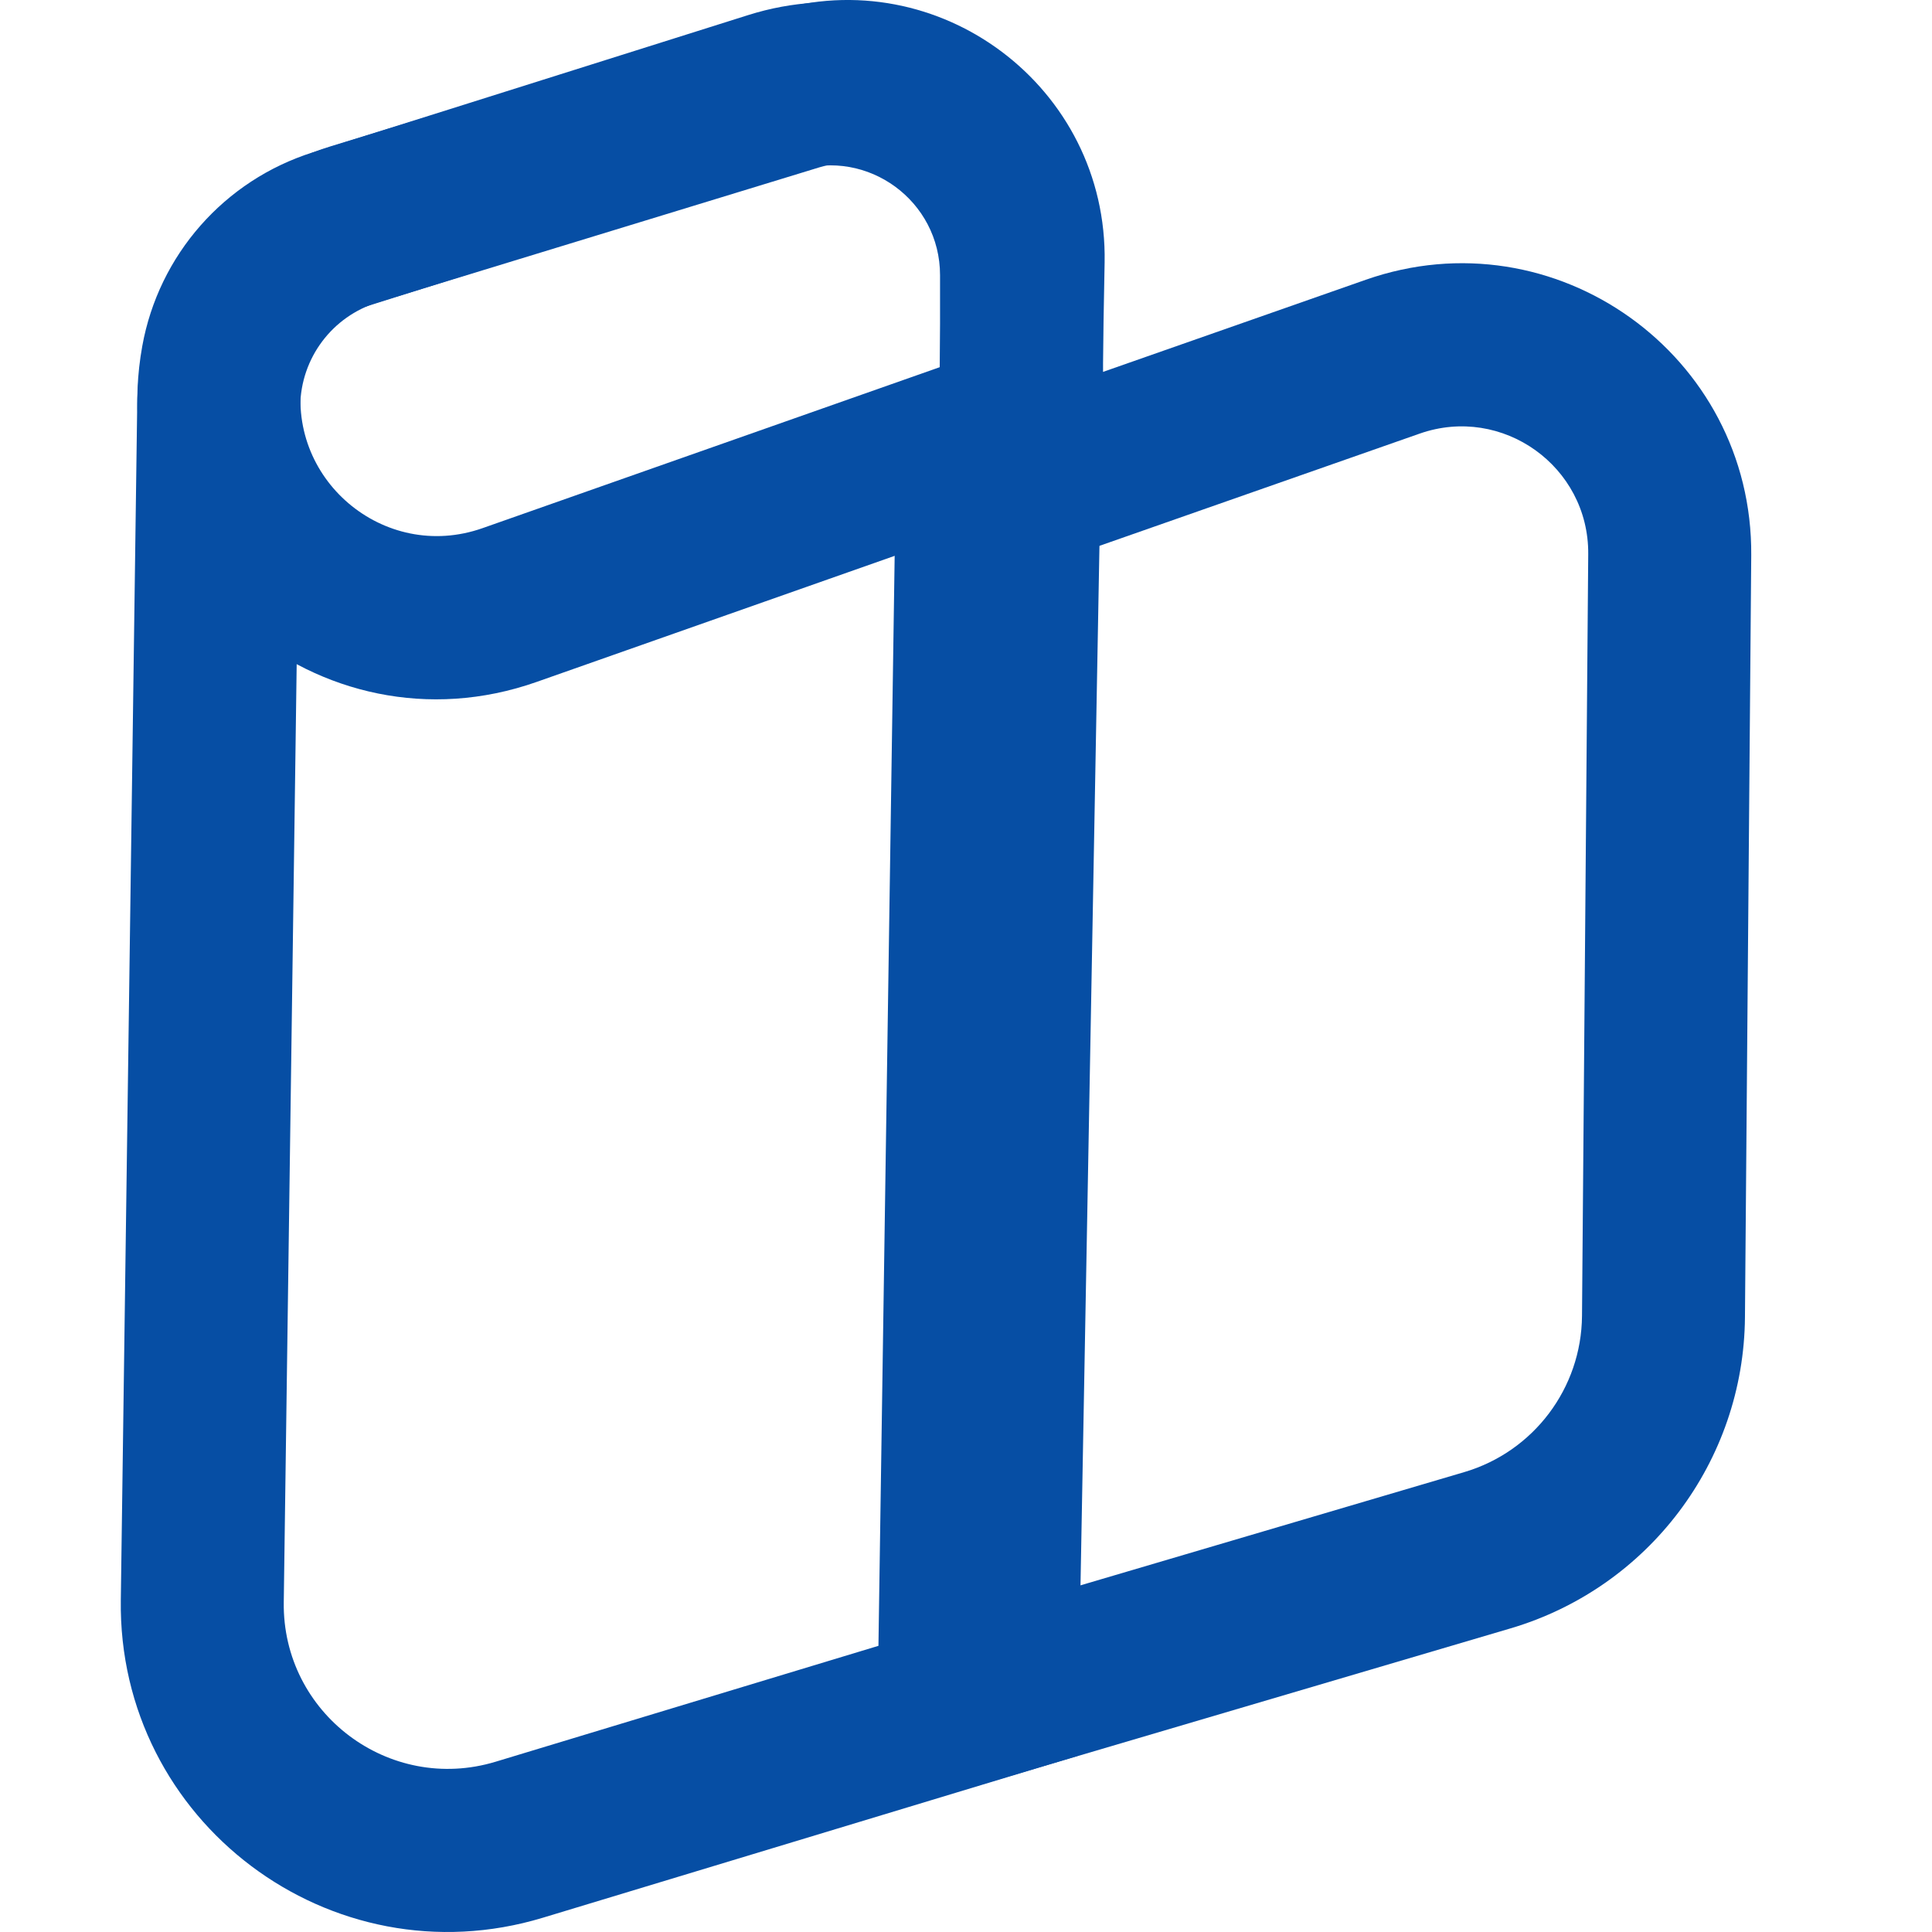 <svg width="32" height="32" viewBox="0 0 32 32" fill="none" xmlns="http://www.w3.org/2000/svg">
<path fill-rule="evenodd" clip-rule="evenodd" d="M13.574 2.771L6.258 5.008C5.503 5.239 4.984 5.931 4.973 6.72L4.7 26.539C4.675 28.379 6.446 29.713 8.208 29.18L15.181 27.069L15.597 4.297C15.616 3.233 14.591 2.46 13.574 2.771ZM17.845 29.084L18.296 4.346C18.349 1.447 15.557 -0.658 12.785 0.189L5.469 2.426C3.592 3 2.3 4.72 2.273 6.683L2.001 26.502C1.95 30.169 5.48 32.826 8.99 31.764L17.845 29.084Z" fill="#064EA4"/>
<path fill-rule="evenodd" clip-rule="evenodd" d="M17.517 9.284L17.263 26.445L24.252 24.383C25.401 24.044 26.193 22.994 26.203 21.796L26.306 9.178C26.318 7.726 24.885 6.701 23.514 7.182L17.517 9.284ZM25.016 26.972C27.305 26.297 28.883 24.204 28.902 21.818L29.006 9.2C29.033 5.878 25.756 3.534 22.621 4.634L14.846 7.36L14.508 30.072L25.016 26.972Z" fill="#064EA4"/>
<path fill-rule="evenodd" clip-rule="evenodd" d="M13.207 2.824L5.994 5.098C5.485 5.258 5.107 5.688 5.013 6.213C4.706 7.921 6.355 9.324 7.992 8.748L15.57 6.08V4.557C15.57 3.329 14.377 2.455 13.207 2.824ZM18.27 7.991V4.557C18.27 1.505 15.306 -0.668 12.395 0.249L5.183 2.523C3.717 2.985 2.628 4.222 2.356 5.735C1.682 9.48 5.299 12.559 8.888 11.295L18.27 7.991Z" fill="#064EA4"/>
</svg>
